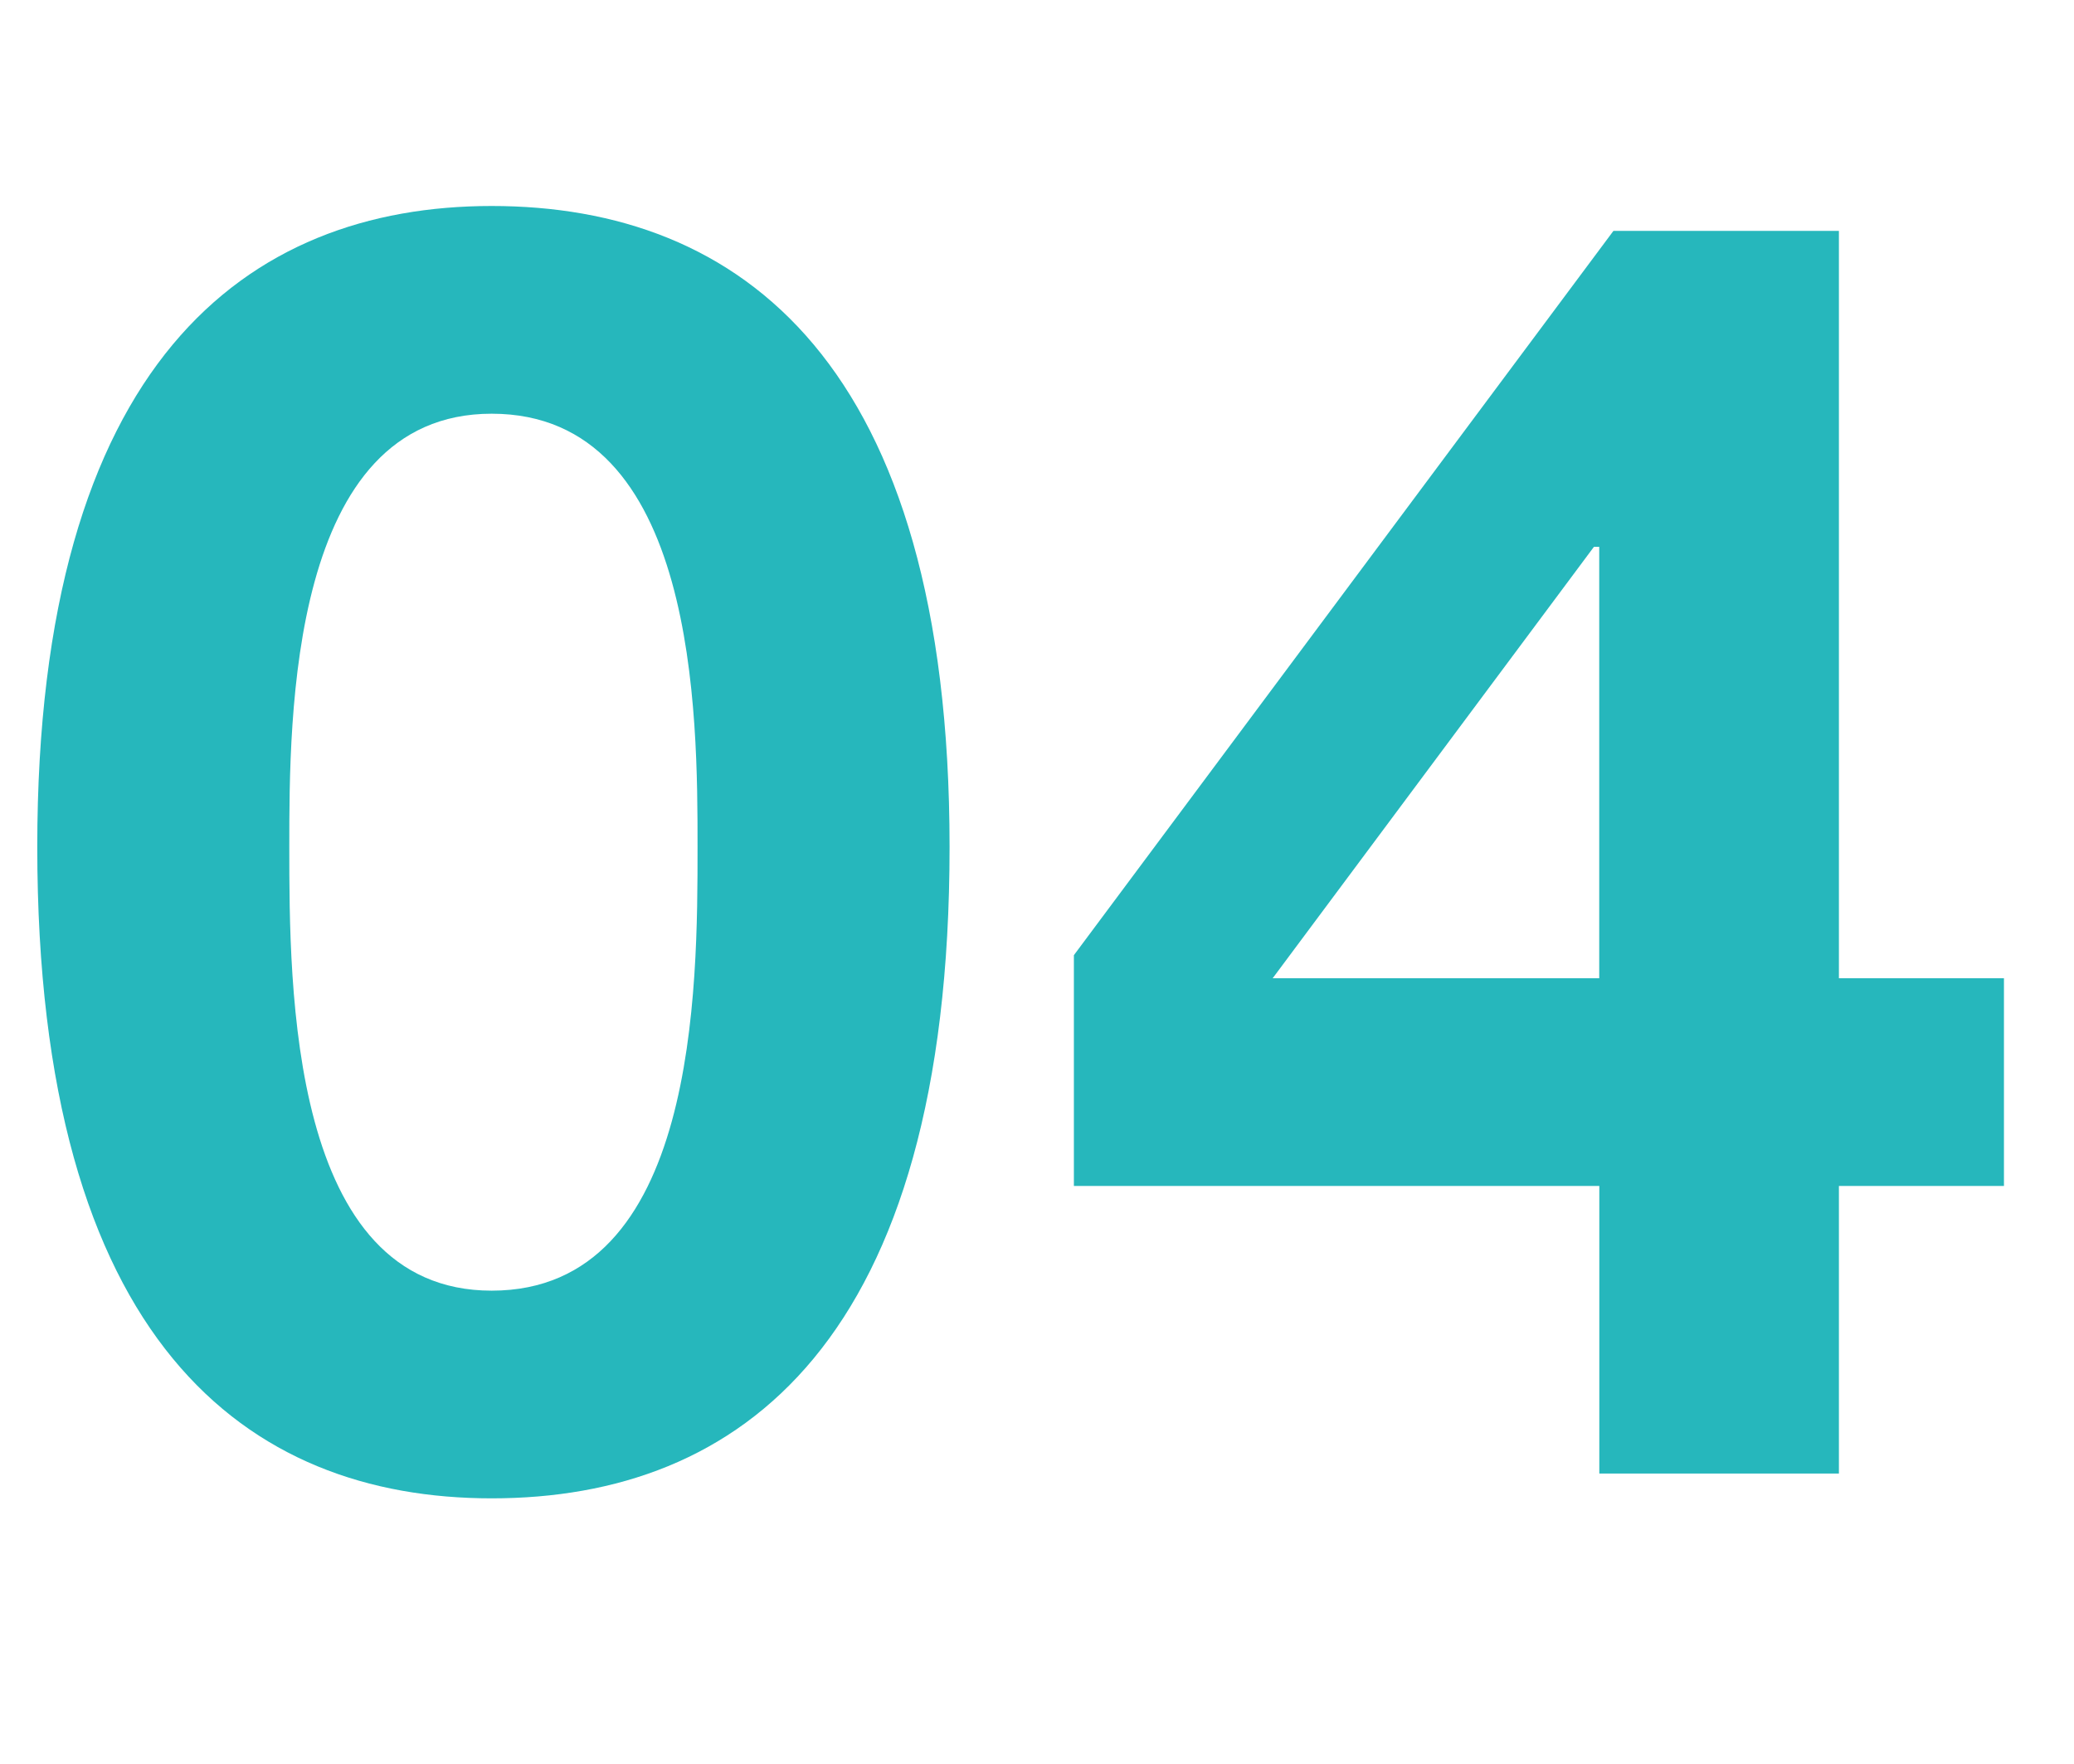 <?xml version="1.0" encoding="utf-8"?>
<!-- Generator: Adobe Illustrator 14.0.0, SVG Export Plug-In . SVG Version: 6.00 Build 43363)  -->
<!DOCTYPE svg PUBLIC "-//W3C//DTD SVG 1.1//EN" "http://www.w3.org/Graphics/SVG/1.1/DTD/svg11.dtd">
<svg version="1.1" id="レイヤー_1" xmlns="http://www.w3.org/2000/svg" xmlns:xlink="http://www.w3.org/1999/xlink" x="0px"
	 y="0px" width="69.554px" height="59.156px" viewBox="0 0 69.554 59.156" enable-background="new 0 0 69.554 59.156"
	 xml:space="preserve">
<g enable-background="new    ">
	<path fill="#26B7BC" d="M16.488,6.907c8.333,0,15.357,5.238,15.357,21.489c0,16.606-7.024,21.845-15.357,21.845
		c-8.214,0-15.238-5.238-15.238-21.845C1.25,12.146,8.274,6.907,16.488,6.907z M16.488,43.277c6.905,0,6.905-10.18,6.905-14.881
		c0-4.346,0-14.524-6.905-14.524c-6.786,0-6.786,10.179-6.786,14.524C9.703,33.1,9.703,43.277,16.488,43.277z"/>
	<path fill="#26B7BC" d="M53.632,39.766H36.014v-7.738L54.109,7.741h7.561v25.06h5.535v6.965h-5.535v9.644h-8.035v-9.644H53.632z
		 M53.632,18.336h-0.178L42.681,32.801h10.951V18.336z"/>
</g>
</svg>
